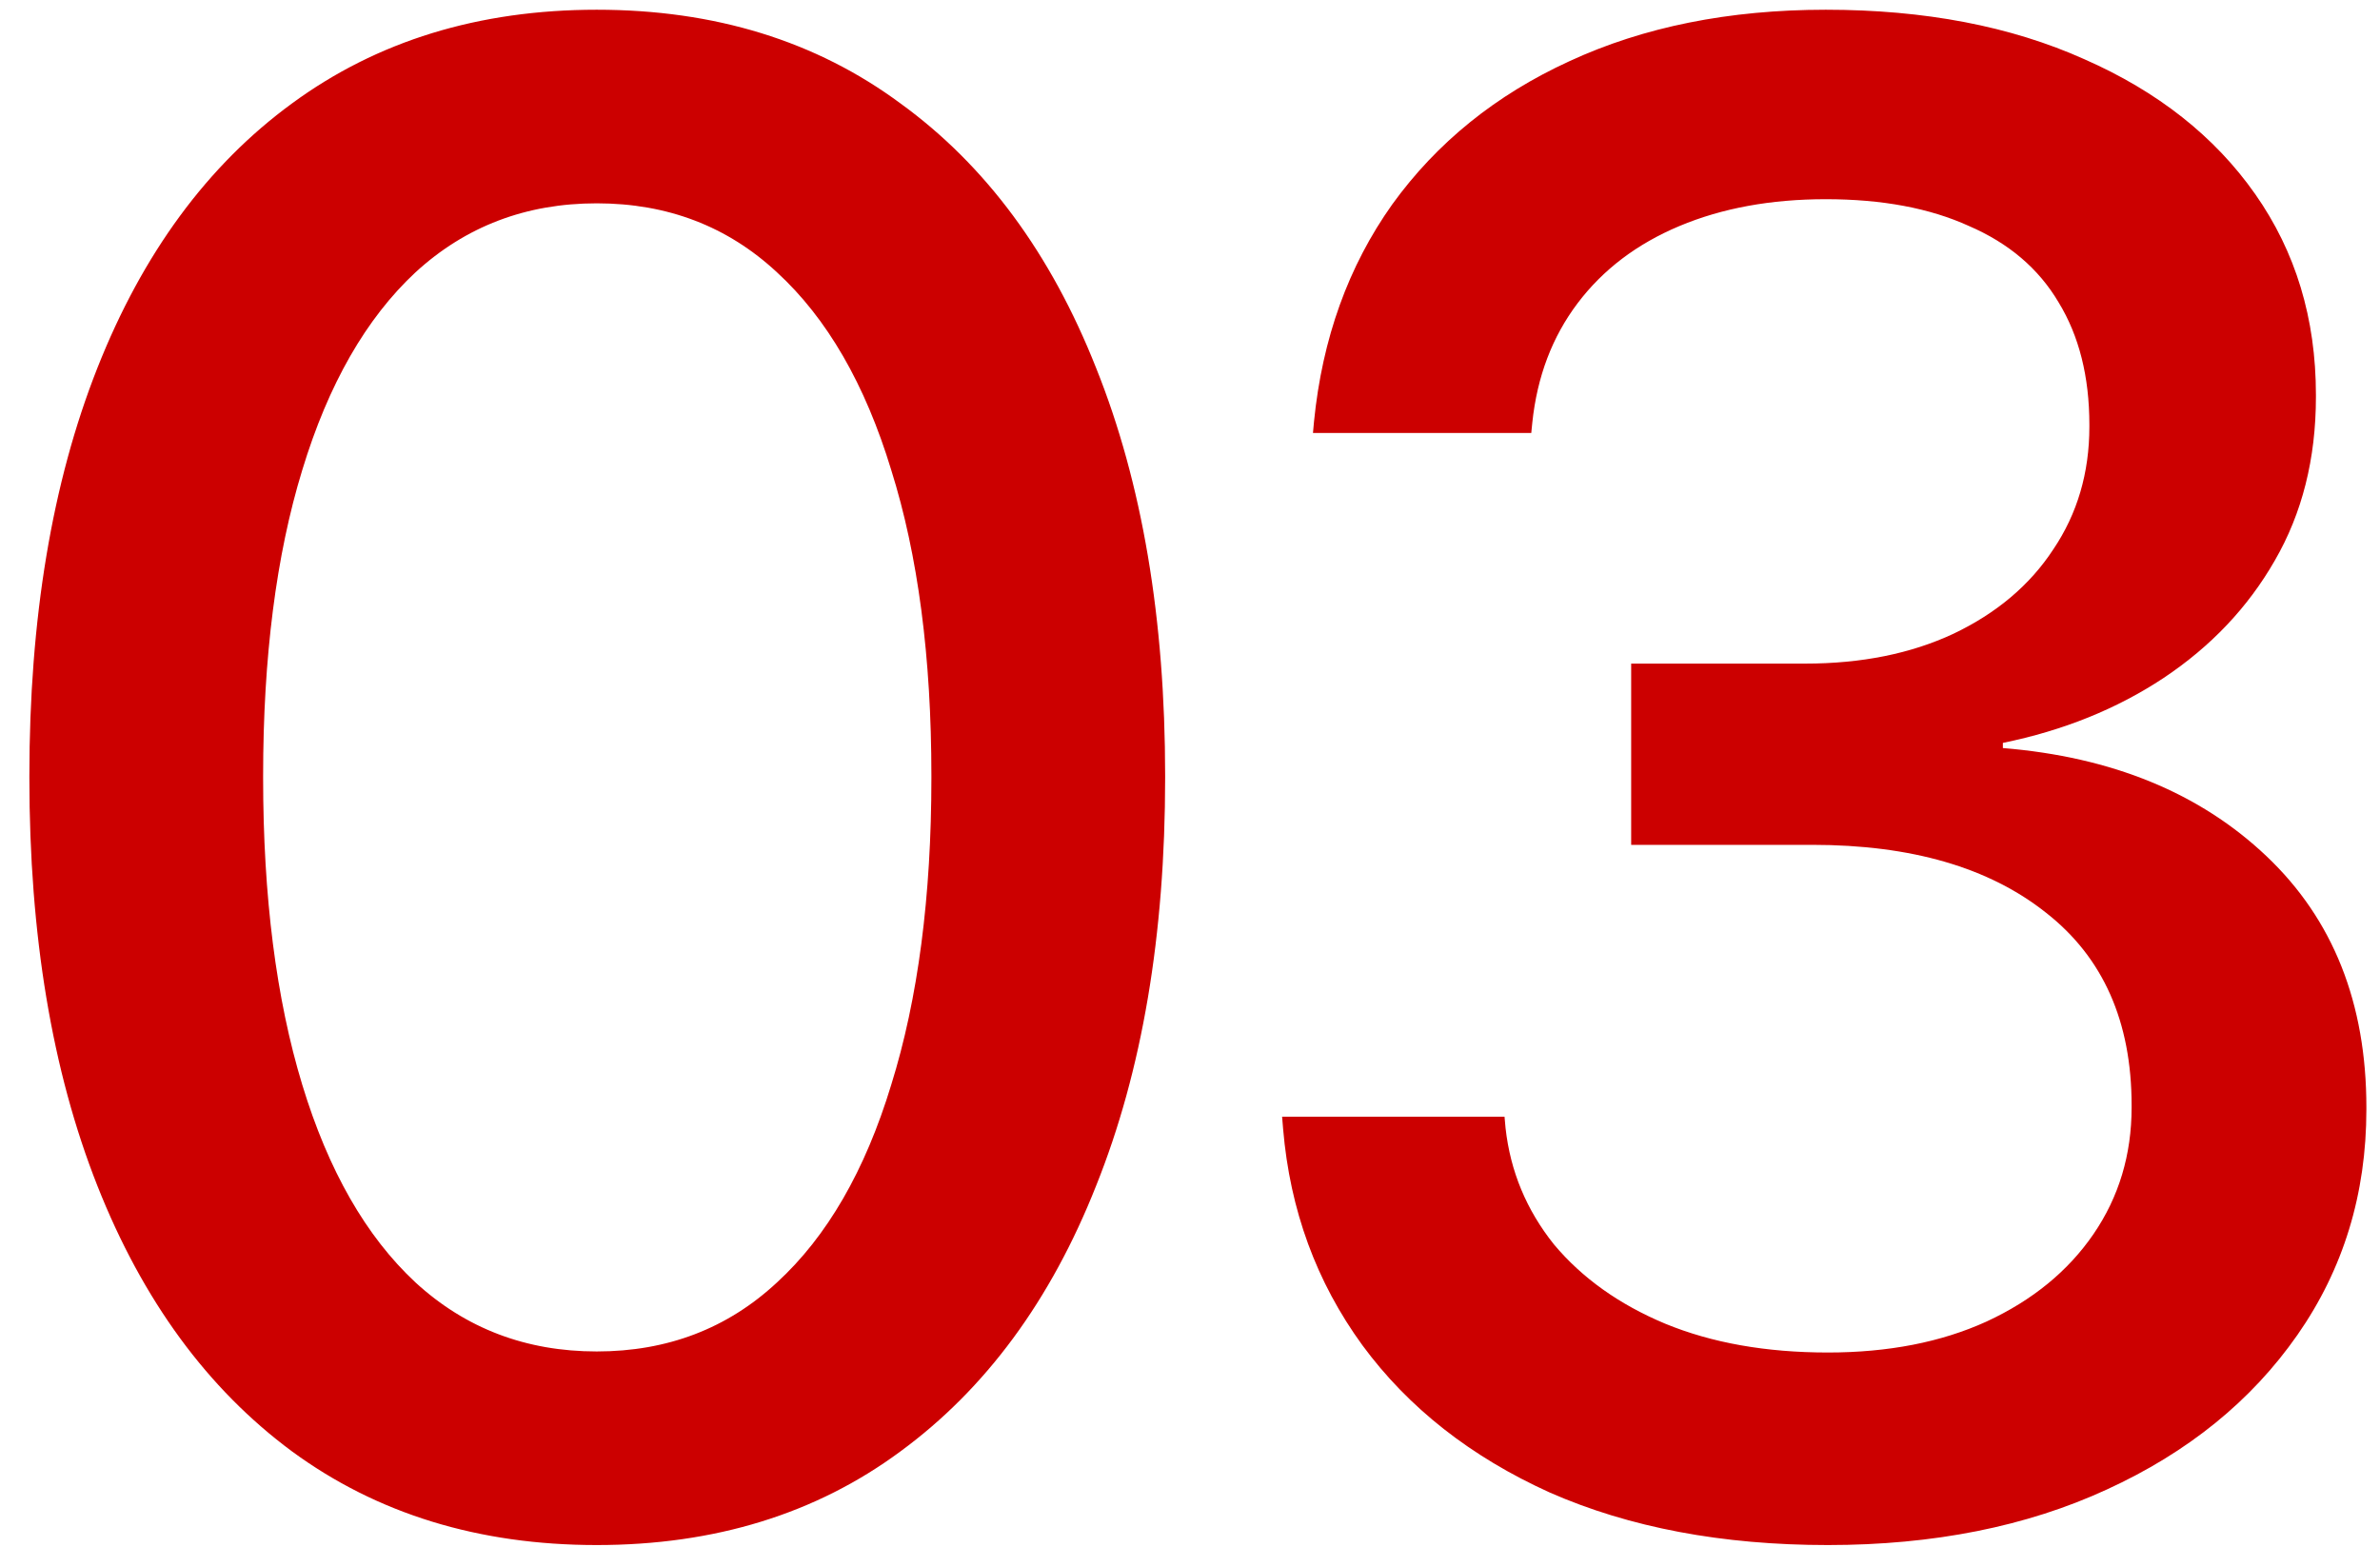 <svg width="79" height="52" viewBox="0 0 79 52" fill="none" xmlns="http://www.w3.org/2000/svg">
<path d="M19.808 51.285C15.889 51.285 12.516 50.248 9.691 48.175C6.888 46.101 4.735 43.162 3.231 39.356C1.727 35.551 0.975 31.039 0.975 25.821V25.753C0.975 20.535 1.727 16.023 3.231 12.218C4.735 8.412 6.888 5.484 9.691 3.434C12.516 1.36 15.889 0.323 19.808 0.323C23.727 0.323 27.088 1.36 29.891 3.434C32.717 5.484 34.881 8.412 36.385 12.218C37.912 16.023 38.675 20.535 38.675 25.753V25.821C38.675 31.039 37.912 35.551 36.385 39.356C34.881 43.162 32.717 46.101 29.891 48.175C27.088 50.248 23.727 51.285 19.808 51.285ZM19.808 44.859C22.155 44.859 24.149 44.096 25.79 42.569C27.453 41.043 28.718 38.855 29.583 36.007C30.472 33.158 30.916 29.763 30.916 25.821V25.753C30.916 21.811 30.472 18.427 29.583 15.602C28.718 12.753 27.453 10.566 25.79 9.039C24.149 7.512 22.155 6.749 19.808 6.749C17.461 6.749 15.456 7.512 13.792 9.039C12.152 10.566 10.899 12.753 10.033 15.602C9.167 18.427 8.734 21.811 8.734 25.753V25.821C8.734 29.763 9.167 33.158 10.033 36.007C10.899 38.855 12.152 41.043 13.792 42.569C15.456 44.096 17.461 44.859 19.808 44.859ZM60.672 51.285C57.163 51.285 54.087 50.704 51.443 49.542C48.823 48.357 46.749 46.728 45.223 44.654C43.696 42.558 42.819 40.165 42.591 37.477L42.557 37.066H49.94L49.974 37.442C50.133 38.878 50.669 40.165 51.58 41.305C52.514 42.421 53.745 43.298 55.272 43.937C56.821 44.575 58.621 44.894 60.672 44.894C62.677 44.894 64.432 44.552 65.936 43.868C67.462 43.162 68.647 42.193 69.49 40.963C70.333 39.732 70.755 38.331 70.755 36.759V36.69C70.755 33.91 69.809 31.78 67.918 30.299C66.027 28.795 63.44 28.043 60.159 28.043H54.144V22.027H59.92C61.788 22.027 63.429 21.697 64.842 21.036C66.277 20.352 67.382 19.418 68.157 18.233C68.955 17.049 69.353 15.693 69.353 14.166V14.098C69.353 12.503 69.012 11.147 68.328 10.03C67.667 8.914 66.676 8.071 65.355 7.501C64.056 6.909 62.472 6.612 60.603 6.612C58.781 6.612 57.163 6.909 55.75 7.501C54.337 8.093 53.209 8.948 52.366 10.065C51.523 11.181 51.022 12.503 50.862 14.029L50.828 14.371H43.582L43.616 13.995C43.89 11.238 44.755 8.834 46.214 6.783C47.695 4.732 49.655 3.149 52.093 2.032C54.554 0.893 57.391 0.323 60.603 0.323C63.885 0.323 66.745 0.87 69.183 1.964C71.621 3.035 73.512 4.527 74.856 6.441C76.201 8.355 76.873 10.577 76.873 13.106V13.175C76.873 15.226 76.417 17.037 75.506 18.609C74.617 20.159 73.387 21.458 71.814 22.506C70.265 23.531 68.488 24.249 66.482 24.659V24.83C70.106 25.126 73.022 26.323 75.232 28.419C77.443 30.515 78.548 33.295 78.548 36.759V36.827C78.548 39.63 77.784 42.125 76.258 44.312C74.731 46.5 72.623 48.209 69.935 49.44C67.269 50.67 64.181 51.285 60.672 51.285Z" fill="#CC0000"/>
</svg>
